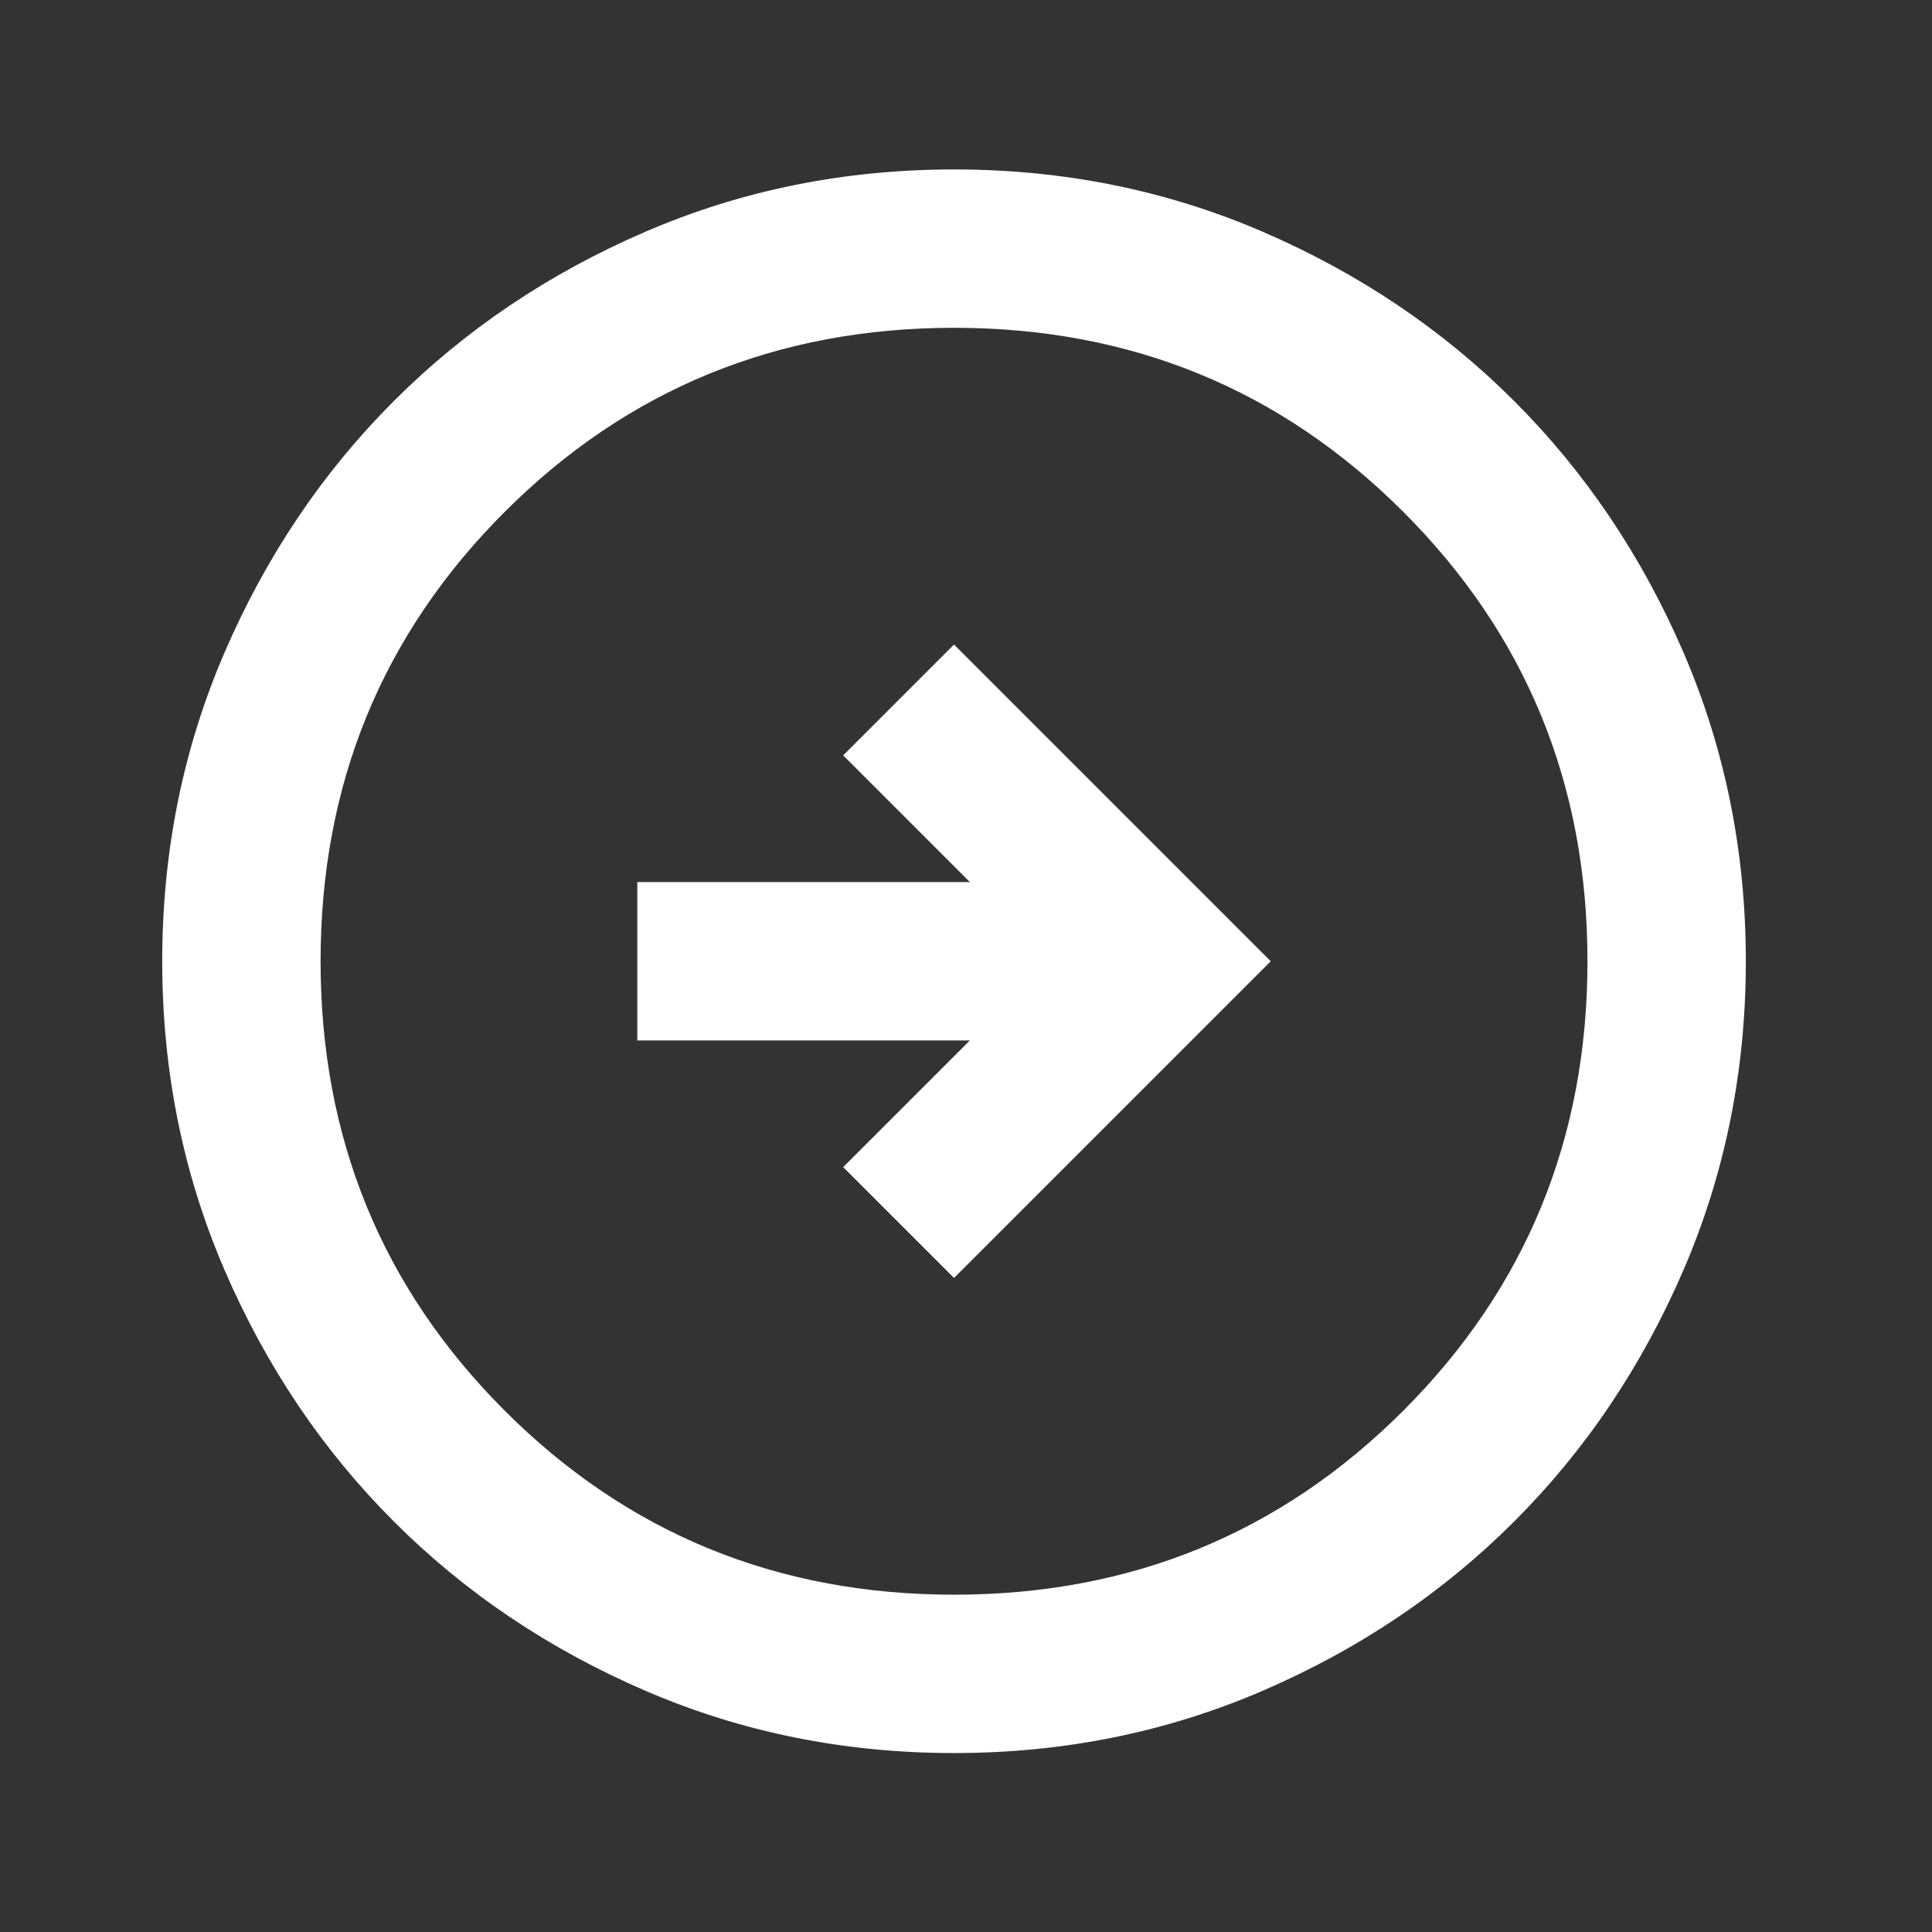 <?xml version="1.0" encoding="UTF-8"?>
<svg xmlns="http://www.w3.org/2000/svg" width="61" height="61" viewBox="0 0 61 61" fill="none">
  <rect x="0" y="0" width="61" height="61" fill="#333333" stroke="none"/>
  <mask id="mask0_23_7" style="mask-type:alpha" maskUnits="userSpaceOnUse" x="0" y="0" width="61" height="61">
    <rect x="0.122" y="0.35" width="60" height="60" fill="#D9D9D9"></rect>
  </mask>
  <g mask="url(#mask0_23_7)">
    <path d="M30.122 40.35L40.122 30.35L30.122 20.35L26.622 23.85L30.622 27.85H20.122V32.85H30.622L26.622 36.85L30.122 40.35ZM30.122 55.35C26.663 55.35 23.413 54.694 20.372 53.381C17.33 52.069 14.684 50.288 12.434 48.038C10.184 45.788 8.403 43.142 7.09 40.1C5.778 37.058 5.122 33.808 5.122 30.35C5.122 26.892 5.778 23.642 7.09 20.6C8.403 17.558 10.184 14.913 12.434 12.663C14.684 10.413 17.33 8.631 20.372 7.319C23.413 6.006 26.663 5.35 30.122 5.35C33.58 5.35 36.83 6.006 39.872 7.319C42.913 8.631 45.559 10.413 47.809 12.663C50.059 14.913 51.84 17.558 53.153 20.6C54.465 23.642 55.122 26.892 55.122 30.35C55.122 33.808 54.465 37.058 53.153 40.1C51.84 43.142 50.059 45.788 47.809 48.038C45.559 50.288 42.913 52.069 39.872 53.381C36.83 54.694 33.58 55.35 30.122 55.35ZM30.122 50.35C35.705 50.35 40.434 48.413 44.309 44.538C48.184 40.663 50.122 35.933 50.122 30.35C50.122 24.767 48.184 20.038 44.309 16.163C40.434 12.288 35.705 10.35 30.122 10.35C24.538 10.35 19.809 12.288 15.934 16.163C12.059 20.038 10.122 24.767 10.122 30.35C10.122 35.933 12.059 40.663 15.934 44.538C19.809 48.413 24.538 50.35 30.122 50.35Z" fill="white"></path>
  </g>
</svg>
